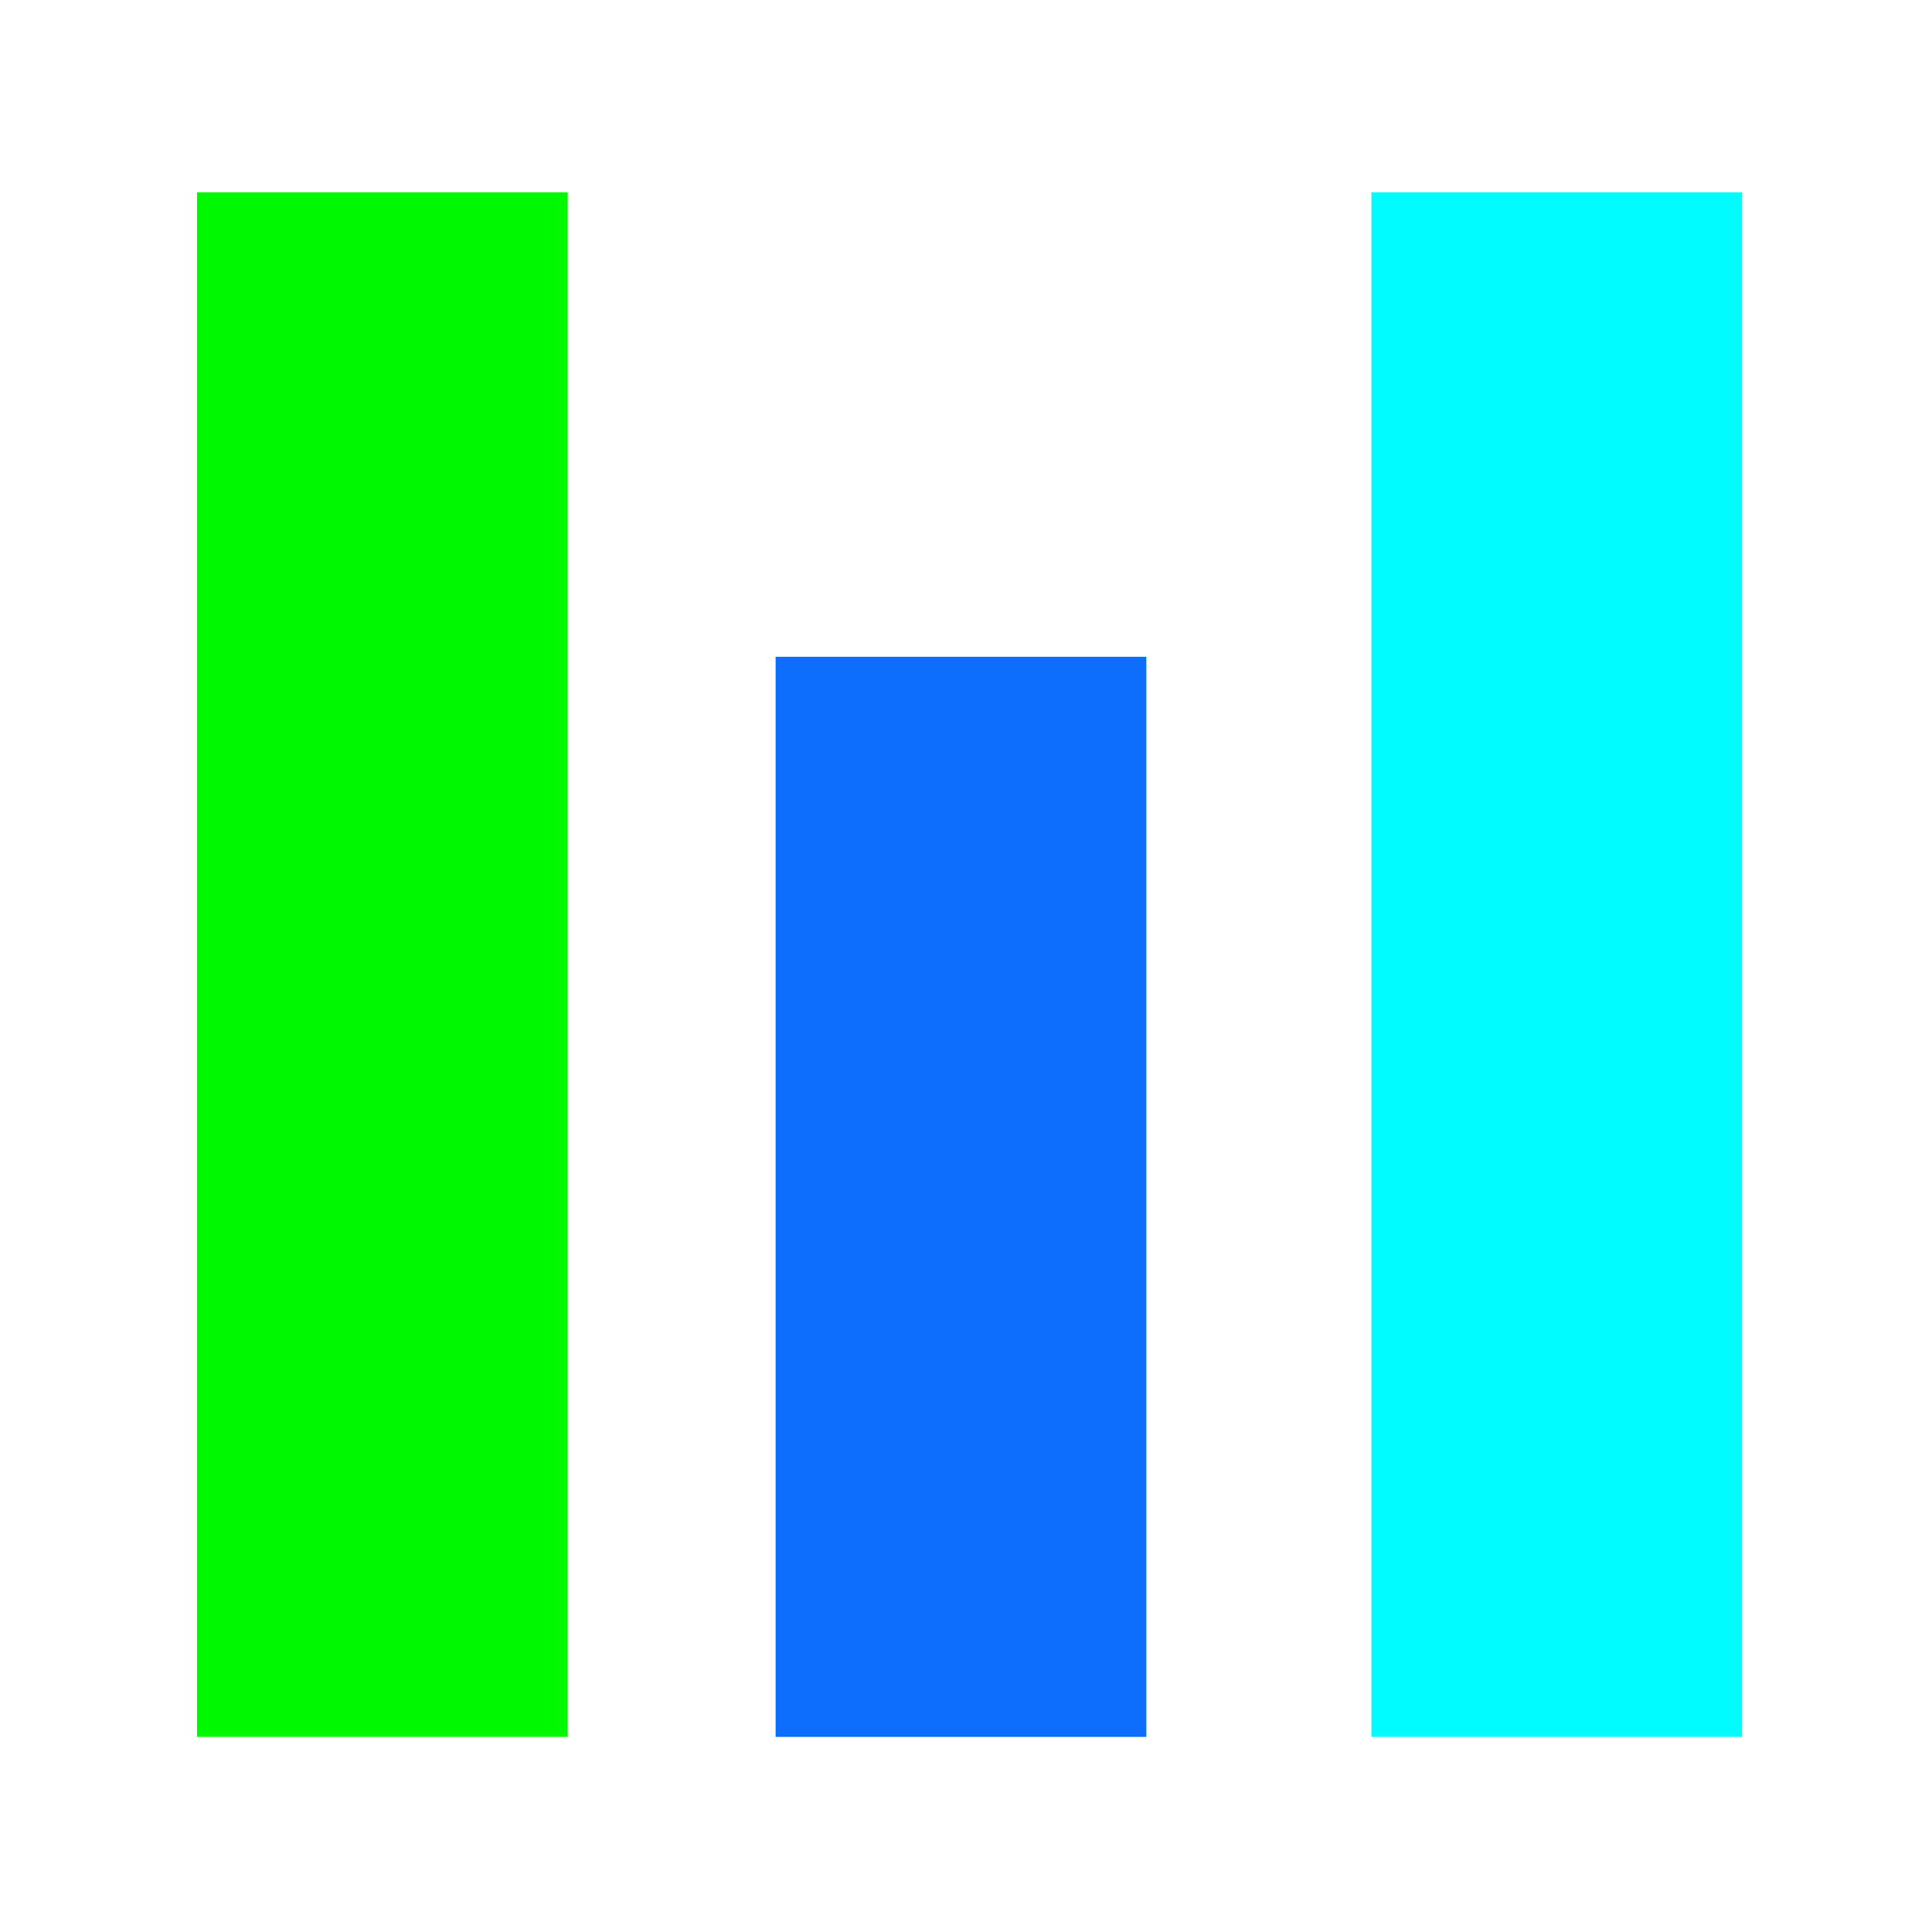 <?xml version="1.0" encoding="UTF-8" standalone="no"?><!DOCTYPE svg PUBLIC "-//W3C//DTD SVG 1.1//EN" "http://www.w3.org/Graphics/SVG/1.1/DTD/svg11.dtd"><svg width="100%" height="100%" viewBox="0 0 2084 2084" version="1.1" xmlns="http://www.w3.org/2000/svg" xmlns:xlink="http://www.w3.org/1999/xlink" xml:space="preserve" xmlns:serif="http://www.serif.com/" style="fill-rule:evenodd;clip-rule:evenodd;stroke-linejoin:round;stroke-miterlimit:2;"><g><rect x="212.5" y="207.42" width="399.88" height="1666.16" style="fill:#00f900;"/><rect x="836.638" y="708.467" width="399.88" height="1165.12" style="fill:#0d6efd;"/><rect x="1479.29" y="207.42" width="399.88" height="1666.16" style="fill:#00fcff;"/></g></svg>